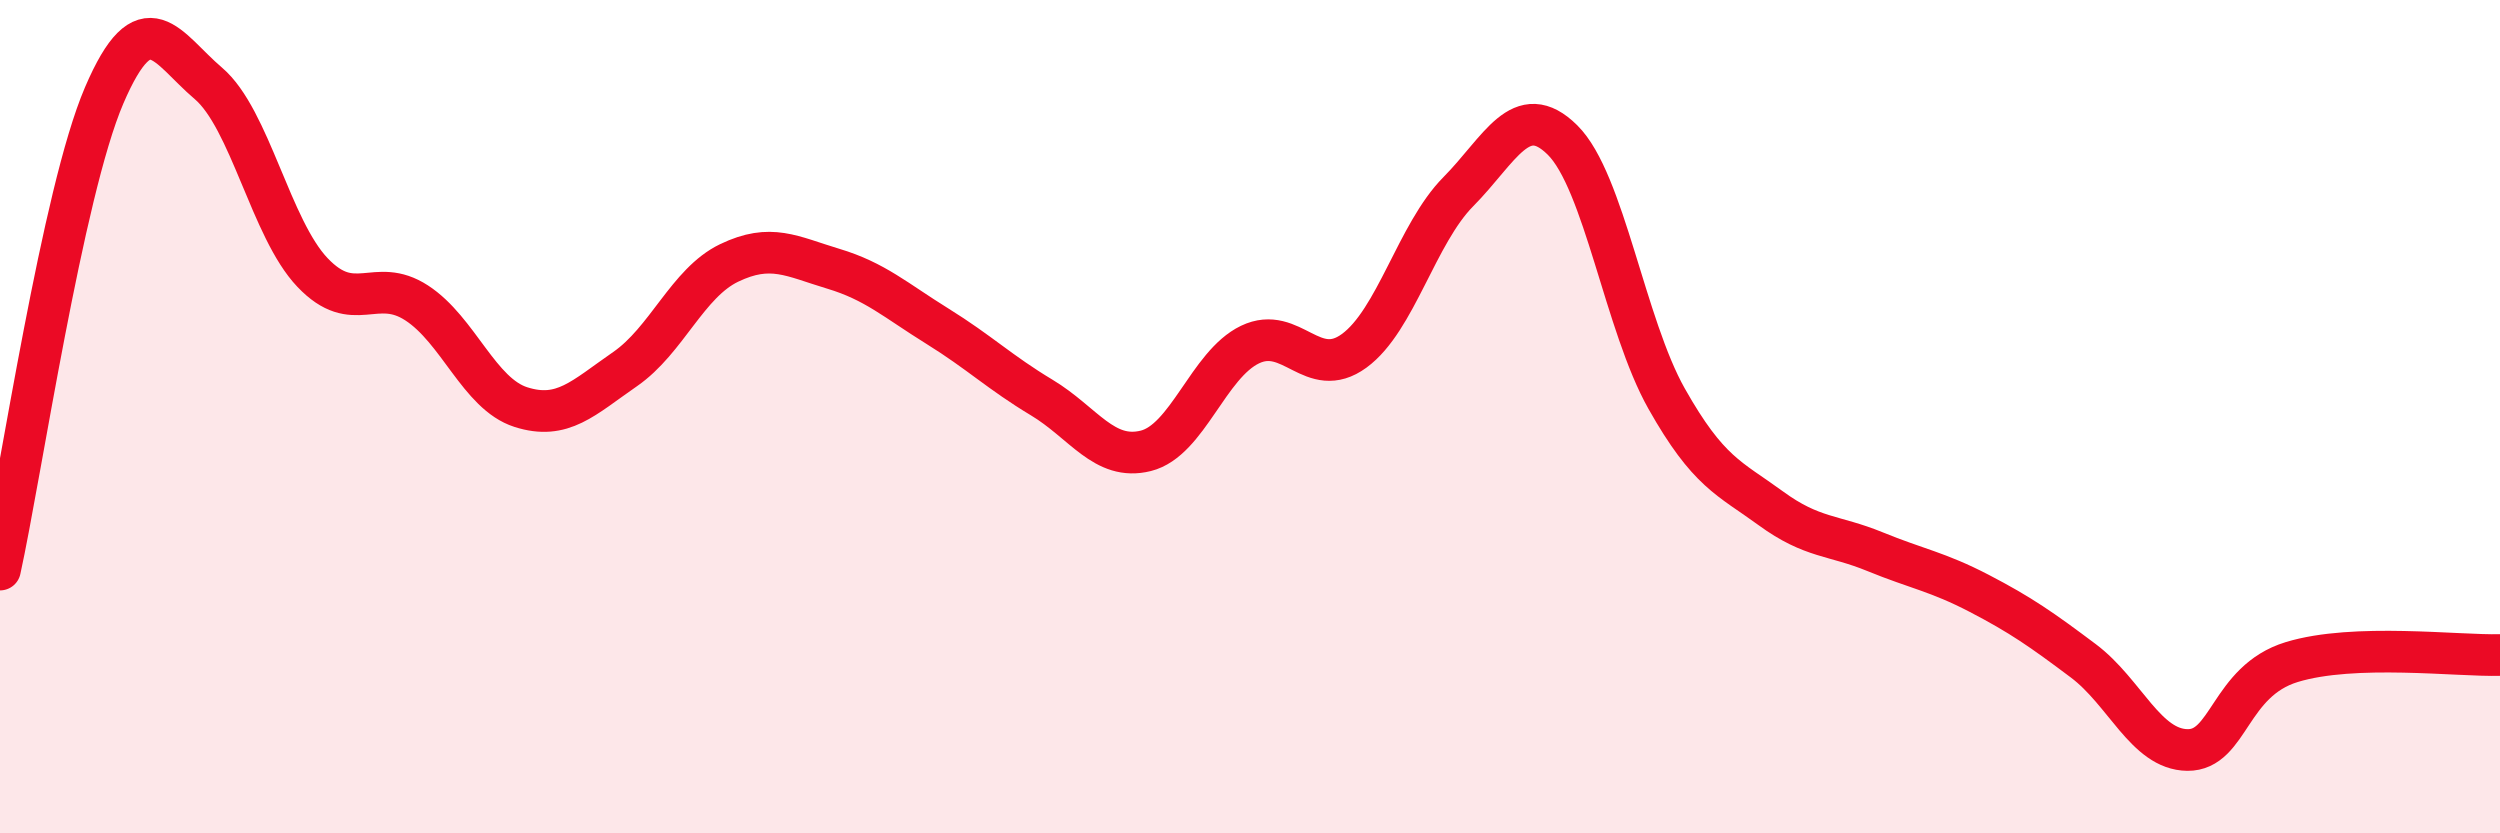 
    <svg width="60" height="20" viewBox="0 0 60 20" xmlns="http://www.w3.org/2000/svg">
      <path
        d="M 0,13.67 C 0.5,11.39 1.5,4.62 2.5,2.29 C 3.5,-0.04 4,1.15 5,2 C 6,2.85 6.5,5.49 7.5,6.54 C 8.5,7.59 9,6.62 10,7.27 C 11,7.92 11.5,9.45 12.5,9.77 C 13.5,10.09 14,9.55 15,8.86 C 16,8.17 16.5,6.79 17.5,6.31 C 18.5,5.83 19,6.15 20,6.45 C 21,6.75 21.5,7.21 22.5,7.83 C 23.5,8.45 24,8.94 25,9.54 C 26,10.14 26.5,11.07 27.5,10.82 C 28.5,10.57 29,8.75 30,8.27 C 31,7.79 31.5,9.15 32.5,8.42 C 33.5,7.69 34,5.61 35,4.6 C 36,3.59 36.5,2.37 37.5,3.36 C 38.5,4.35 39,7.8 40,9.57 C 41,11.34 41.5,11.47 42.5,12.2 C 43.5,12.93 44,12.83 45,13.24 C 46,13.65 46.5,13.72 47.5,14.24 C 48.5,14.76 49,15.11 50,15.86 C 51,16.61 51.5,17.99 52.5,18 C 53.5,18.01 53.5,16.35 55,15.89 C 56.5,15.43 59,15.75 60,15.72L60 20L0 20Z"
        fill="#EB0A25"
        opacity="0.1"
        stroke-linecap="round"
        stroke-linejoin="round"
      />
      <path
        d="M 0,13.67 C 0.5,11.39 1.5,4.62 2.5,2.29 C 3.5,-0.04 4,1.15 5,2 C 6,2.85 6.5,5.49 7.5,6.54 C 8.5,7.59 9,6.62 10,7.27 C 11,7.92 11.5,9.45 12.5,9.77 C 13.5,10.09 14,9.55 15,8.86 C 16,8.17 16.5,6.79 17.5,6.31 C 18.5,5.83 19,6.15 20,6.45 C 21,6.75 21.5,7.21 22.5,7.83 C 23.5,8.45 24,8.94 25,9.54 C 26,10.14 26.5,11.07 27.5,10.82 C 28.5,10.57 29,8.75 30,8.27 C 31,7.79 31.5,9.15 32.5,8.42 C 33.5,7.69 34,5.61 35,4.6 C 36,3.59 36.5,2.37 37.5,3.36 C 38.5,4.35 39,7.8 40,9.57 C 41,11.34 41.5,11.47 42.5,12.2 C 43.5,12.93 44,12.83 45,13.24 C 46,13.65 46.5,13.72 47.5,14.24 C 48.5,14.76 49,15.11 50,15.86 C 51,16.61 51.5,17.99 52.5,18 C 53.5,18.01 53.5,16.35 55,15.89 C 56.5,15.43 59,15.75 60,15.72"
        stroke="#EB0A25"
        stroke-width="1"
        fill="none"
        stroke-linecap="round"
        stroke-linejoin="round"
      />
    </svg>
  